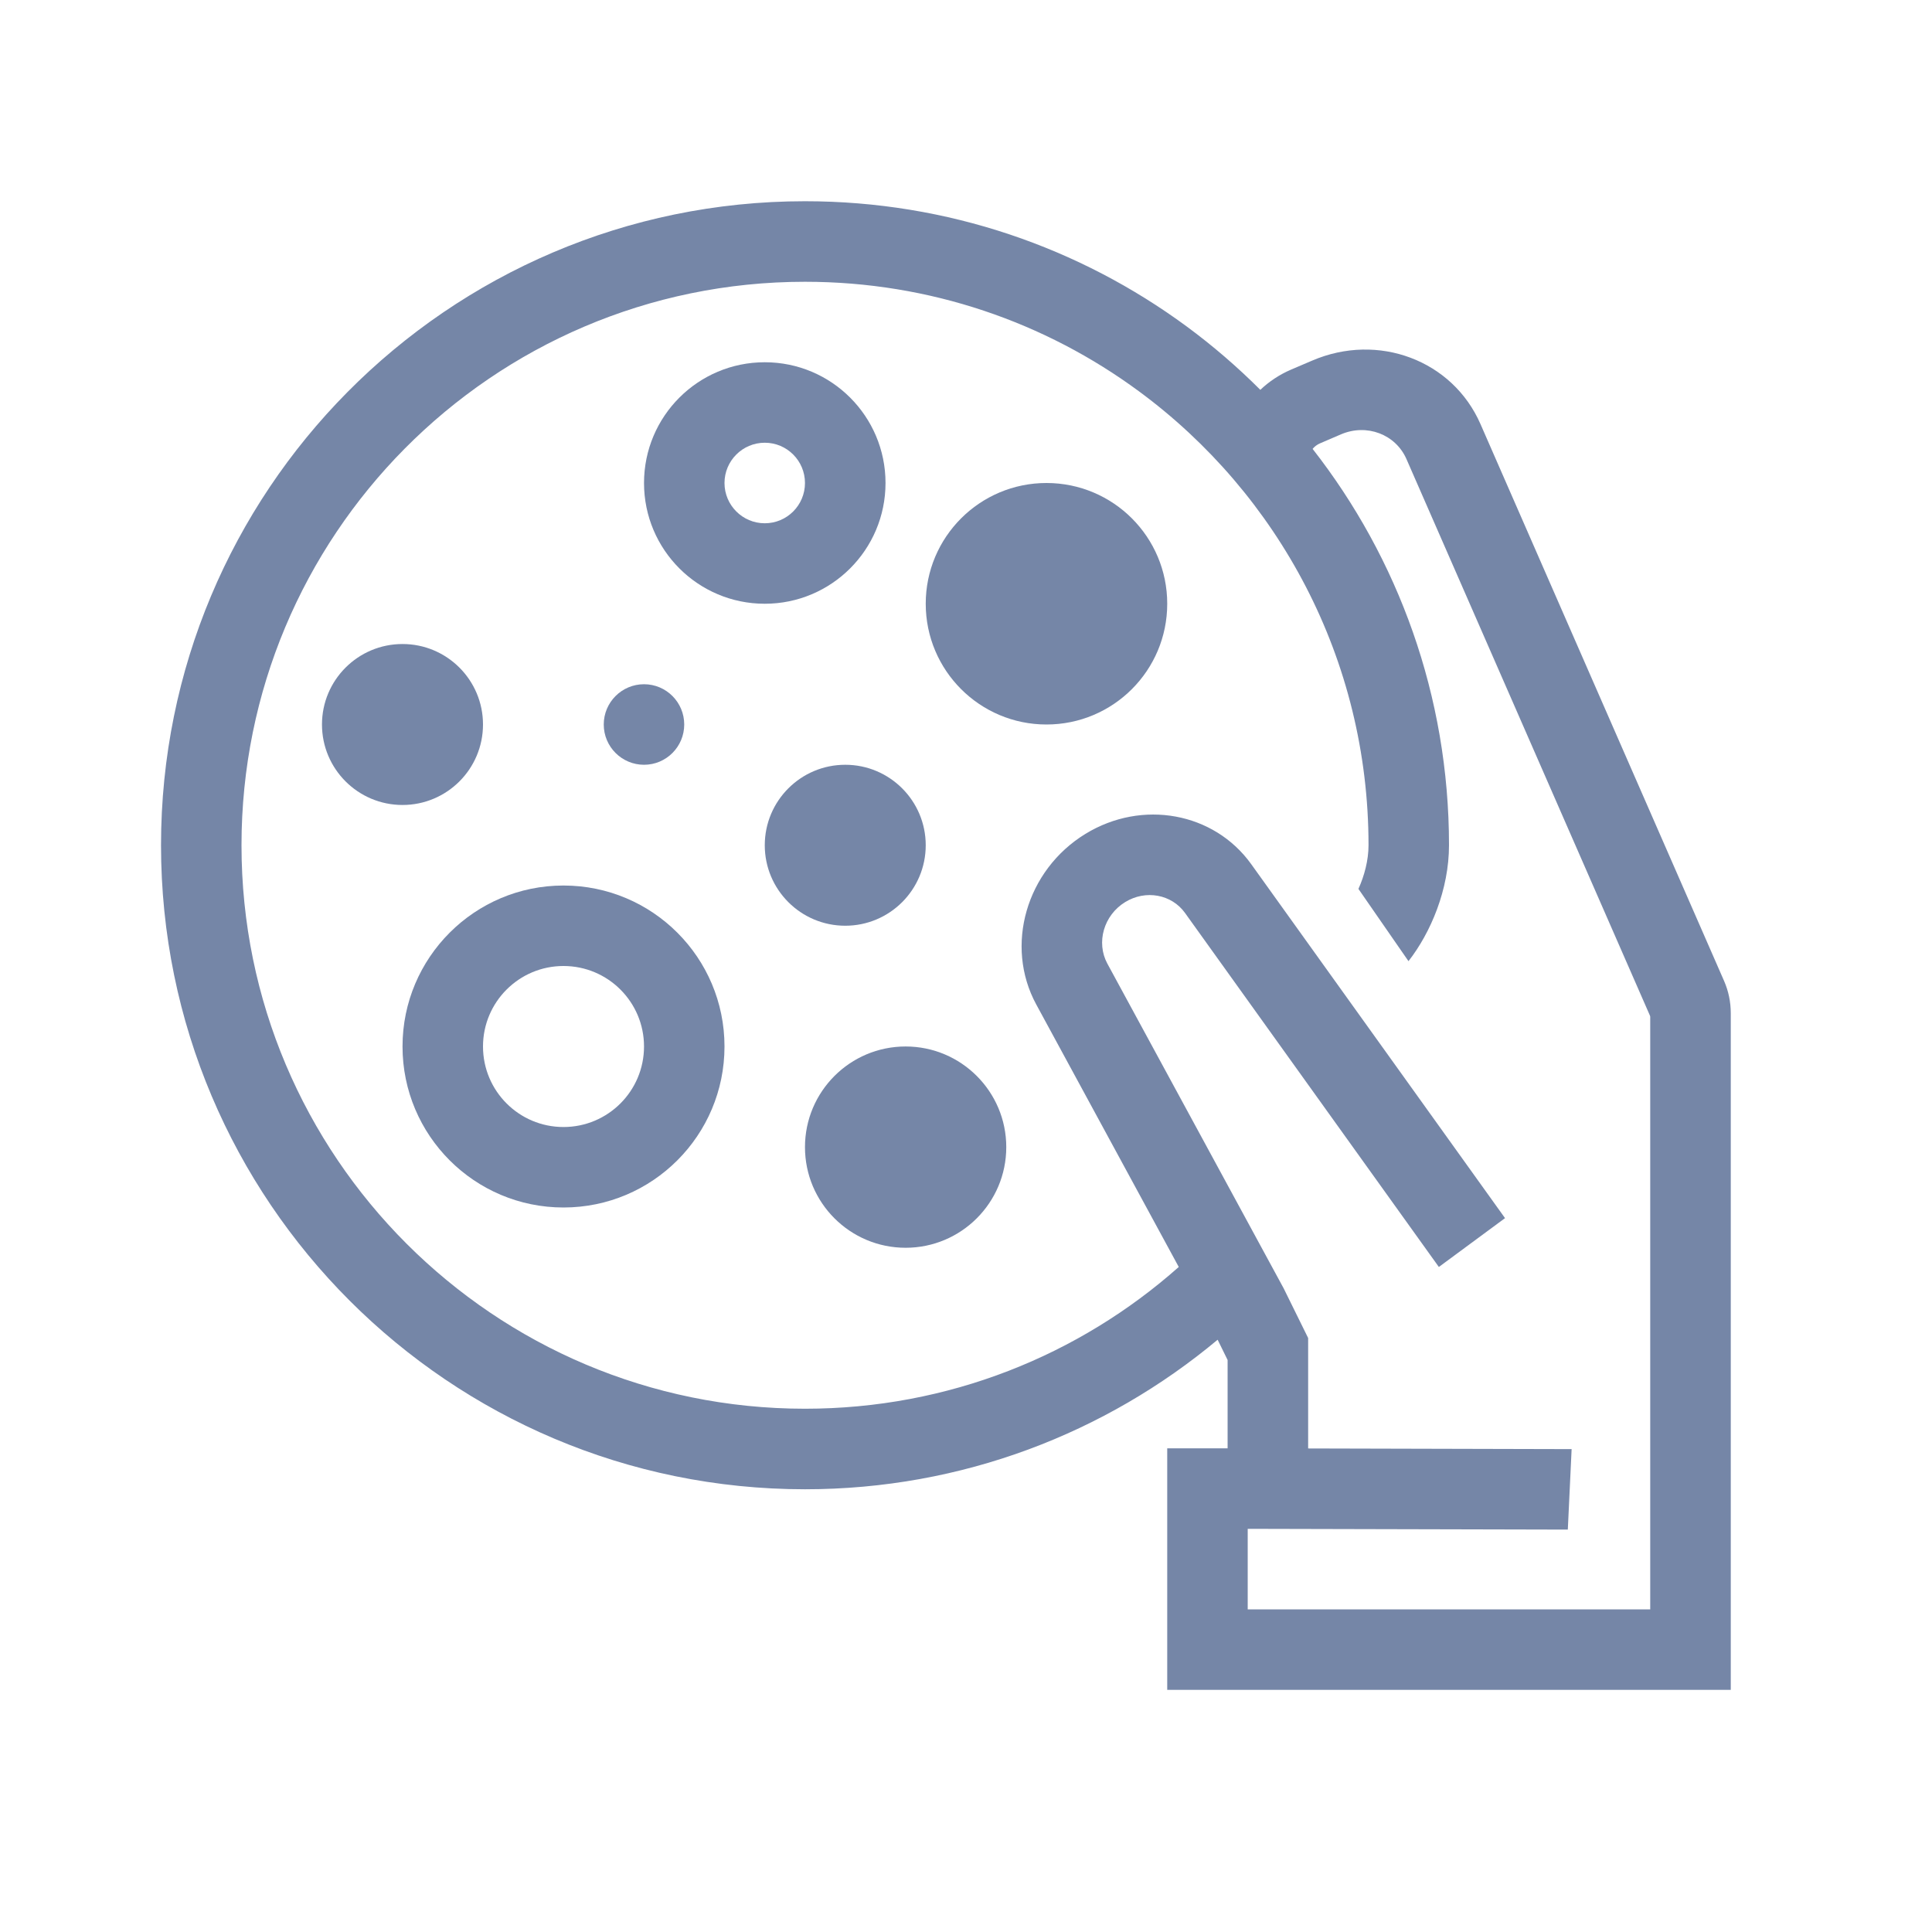 <svg width="32" height="32" viewBox="0 0 32 32" fill="none" xmlns="http://www.w3.org/2000/svg">
<path fill-rule="evenodd" clip-rule="evenodd" d="M20.875 6.457C20.495 6.077 20.088 5.726 19.655 5.407C17.886 4.104 15.699 3.333 13.333 3.333C10.37 3.333 7.687 4.543 5.755 6.494C3.846 8.421 2.667 11.073 2.667 14C2.667 19.891 7.442 24.667 13.333 24.667C15.934 24.667 18.317 23.736 20.168 22.19L20.333 22.526V23.989H19.333V27.989L28.667 27.989L28.667 16.781C28.667 16.596 28.629 16.414 28.556 16.247L24.521 7.023C24.059 5.967 22.827 5.503 21.733 5.973L21.384 6.122C21.193 6.204 21.021 6.318 20.875 6.457ZM13.333 4.667C10.74 4.667 8.394 5.724 6.702 7.432C5.031 9.119 4 11.439 4 14C4 19.155 8.179 23.333 13.333 23.333C15.709 23.333 17.876 22.447 19.524 20.985L17.164 16.638C16.635 15.665 16.997 14.412 17.979 13.811C18.918 13.237 20.108 13.455 20.724 14.313L24.928 20.176L23.832 20.985L19.628 15.122C19.406 14.812 18.976 14.733 18.637 14.941C18.282 15.158 18.151 15.61 18.342 15.962L21.262 21.34L21.667 22.162V23.991L26.031 24.002L25.968 25.335L20.968 25.323L20.666 25.323V26.656H27.333V16.841C27.333 16.836 27.332 16.831 27.33 16.826L23.295 7.603C23.115 7.193 22.637 7.012 22.211 7.194L21.862 7.344C21.814 7.365 21.773 7.396 21.741 7.435C23.156 9.245 24 11.524 24 14C24 14.732 23.698 15.447 23.329 15.92L22.5 14.723C22.598 14.505 22.667 14.249 22.667 14C22.667 10.916 21.172 8.181 18.864 6.481C17.316 5.34 15.404 4.667 13.333 4.667Z" fill="#7586A7"/>
<path d="M8 12C8 12.736 7.403 13.333 6.667 13.333C5.93 13.333 5.333 12.736 5.333 12C5.333 11.264 5.93 10.667 6.667 10.667C7.403 10.667 8 11.264 8 12Z" fill="#7586A7"/>
<path d="M15.333 14C15.333 14.736 14.736 15.333 14 15.333C13.264 15.333 12.667 14.736 12.667 14C12.667 13.264 13.264 12.667 14 12.667C14.736 12.667 15.333 13.264 15.333 14Z" fill="#7586A7"/>
<path d="M11.333 12C11.333 12.368 11.035 12.667 10.667 12.667C10.299 12.667 10 12.368 10 12C10 11.632 10.299 11.333 10.667 11.333C11.035 11.333 11.333 11.632 11.333 12Z" fill="#7586A7"/>
<path fill-rule="evenodd" clip-rule="evenodd" d="M9.333 18.667C10.07 18.667 10.667 18.07 10.667 17.333C10.667 16.597 10.07 16 9.333 16C8.597 16 8 16.597 8 17.333C8 18.07 8.597 18.667 9.333 18.667ZM9.333 20C10.806 20 12 18.806 12 17.333C12 15.861 10.806 14.667 9.333 14.667C7.861 14.667 6.667 15.861 6.667 17.333C6.667 18.806 7.861 20 9.333 20Z" fill="#7586A7"/>
<path d="M19.333 10C19.333 11.105 18.438 12 17.333 12C16.229 12 15.333 11.105 15.333 10C15.333 8.895 16.229 8 17.333 8C18.438 8 19.333 8.895 19.333 10Z" fill="#7586A7"/>
<path fill-rule="evenodd" clip-rule="evenodd" d="M12.667 8.667C13.035 8.667 13.333 8.368 13.333 8C13.333 7.632 13.035 7.333 12.667 7.333C12.299 7.333 12 7.632 12 8C12 8.368 12.299 8.667 12.667 8.667ZM12.667 10C13.771 10 14.667 9.105 14.667 8C14.667 6.895 13.771 6 12.667 6C11.562 6 10.667 6.895 10.667 8C10.667 9.105 11.562 10 12.667 10Z" fill="#7586A7"/>
<path d="M16.667 19C16.667 19.921 15.92 20.667 15 20.667C14.079 20.667 13.333 19.921 13.333 19C13.333 18.08 14.079 17.333 15 17.333C15.92 17.333 16.667 18.08 16.667 19Z" fill="#7586A7"/>
</svg>
